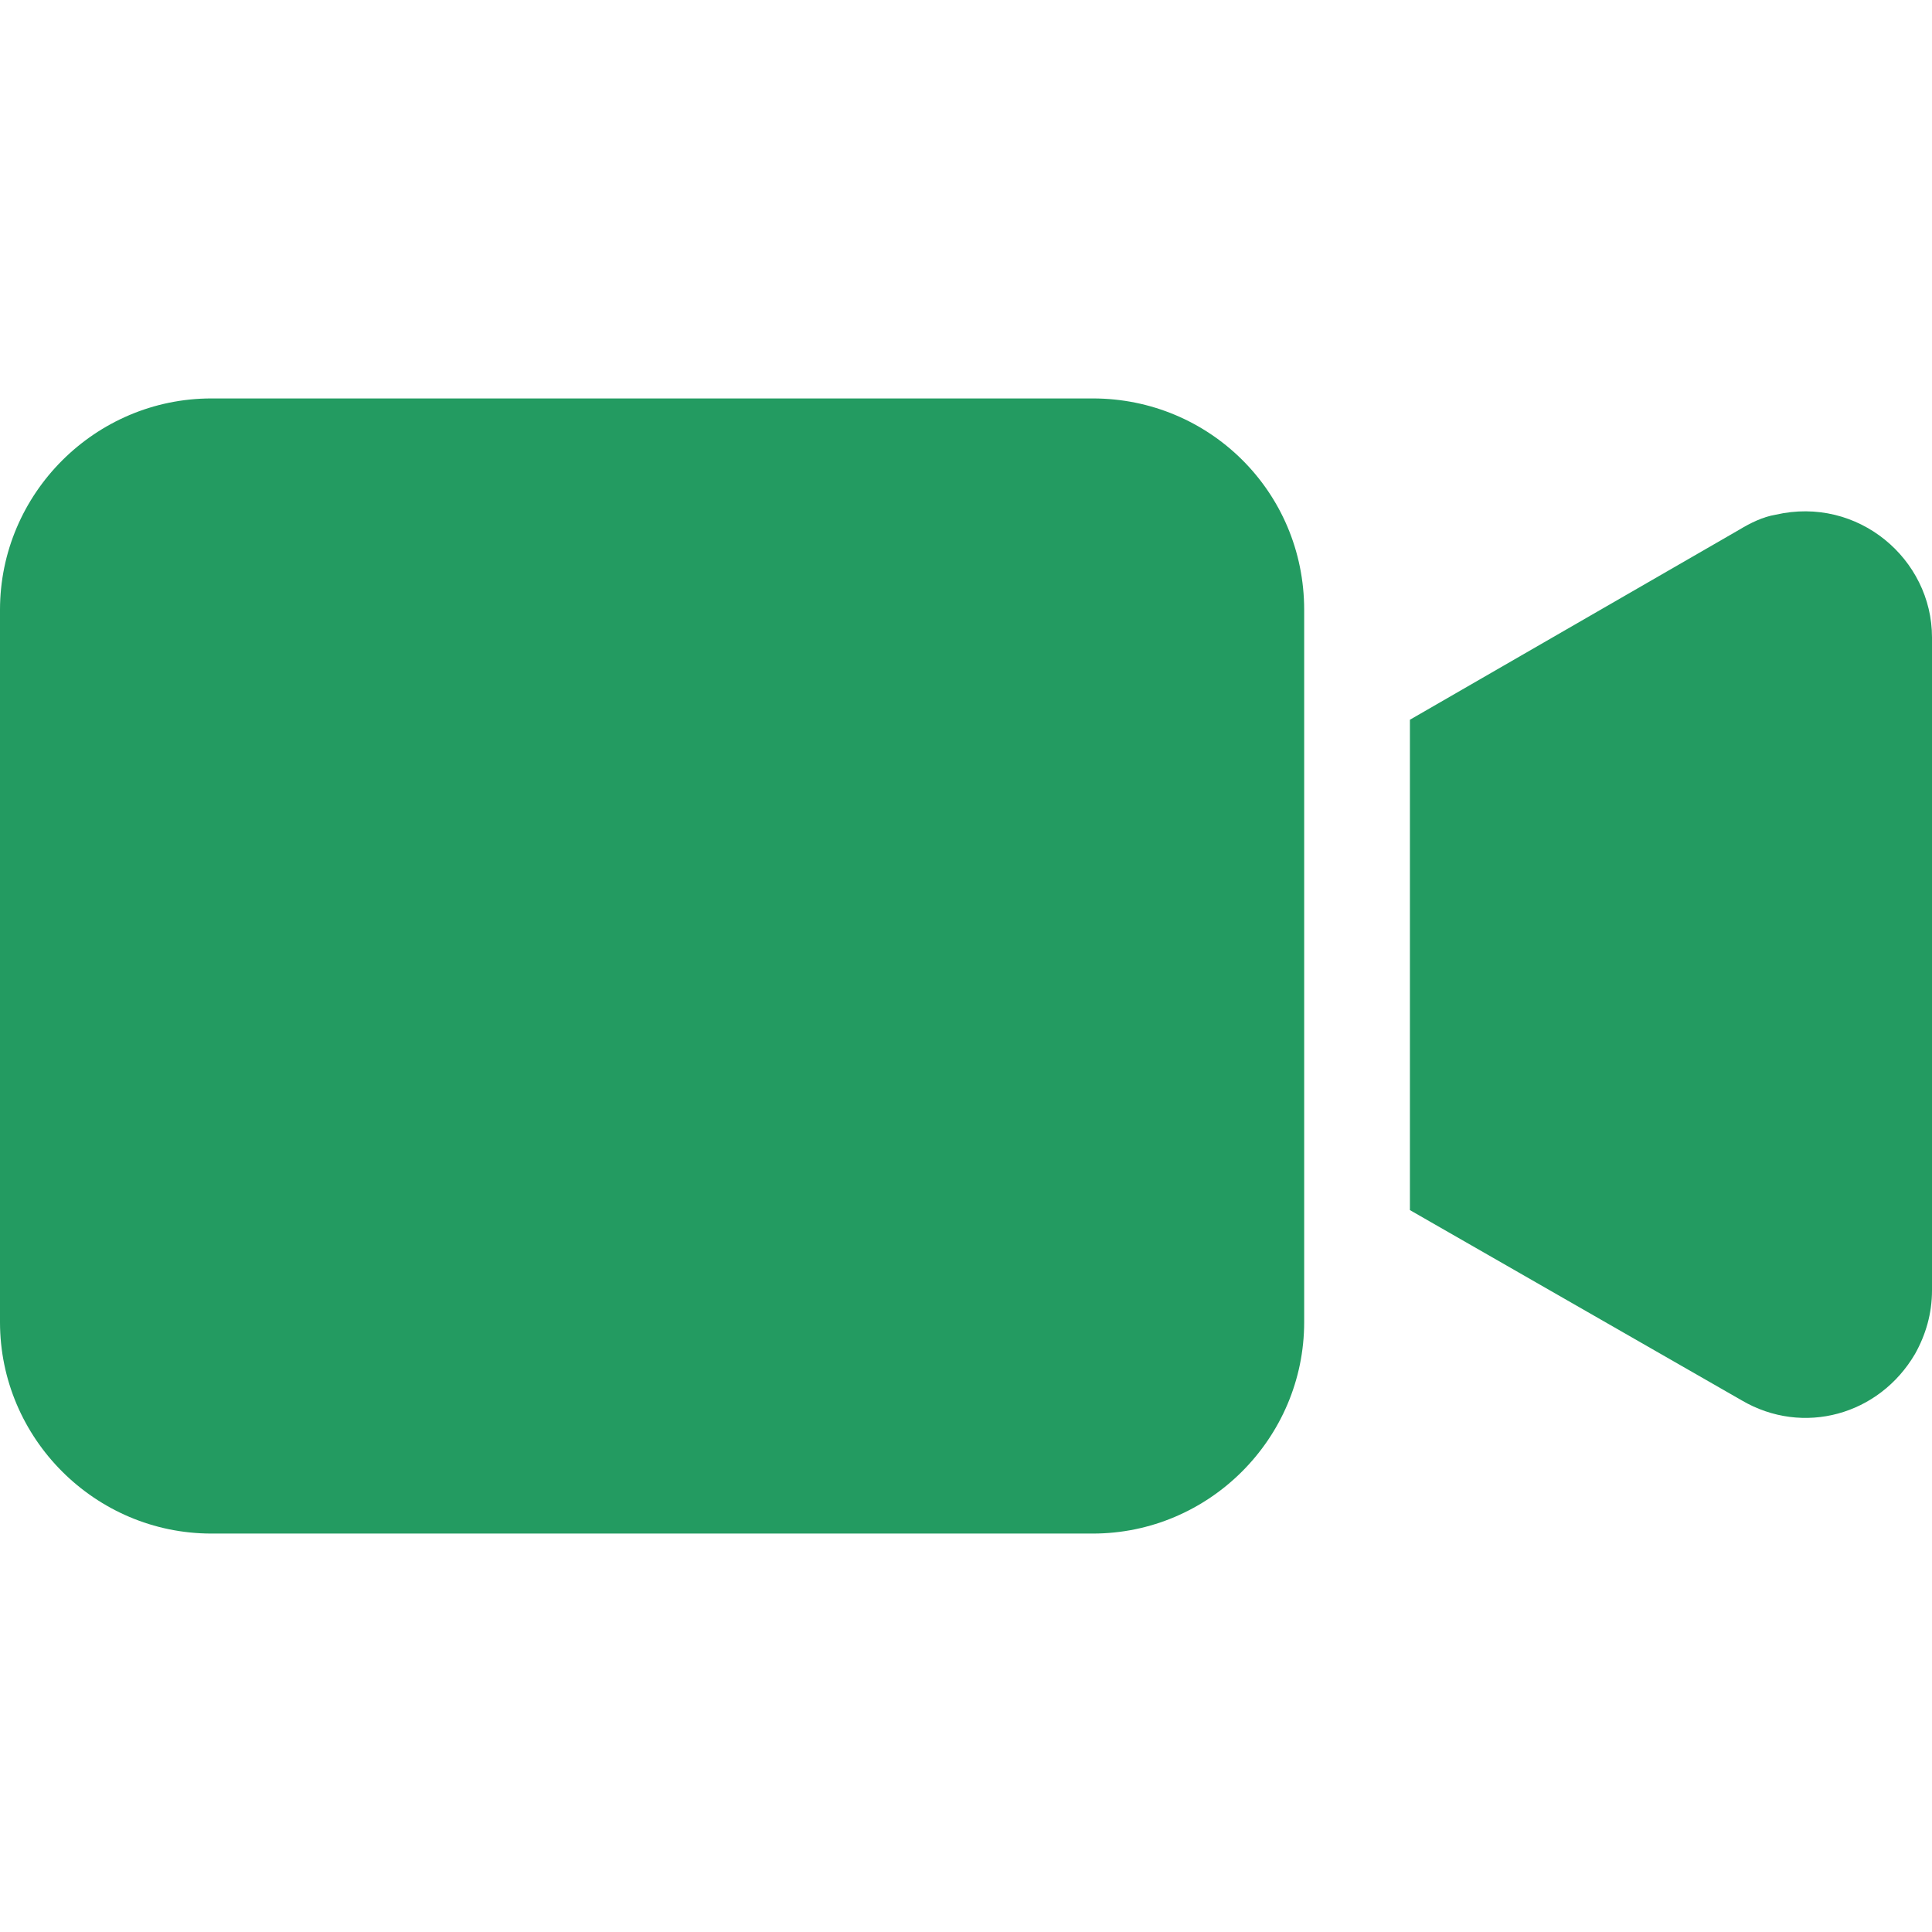 <svg width="26" height="26" viewBox="0 0 26 26" fill="none" xmlns="http://www.w3.org/2000/svg">
<g clip-path="url(#clip0_24_2563)">
<path d="M14.707 5.362H2.845C1.28 5.362 0 6.642 0 8.207V17.793C0 19.358 1.28 20.638 2.845 20.638H14.707C16.271 20.638 17.551 19.358 17.551 17.793V8.207C17.551 6.614 16.271 5.362 14.707 5.362Z" fill="#239B61"/>
<path d="M23.895 6.927C23.724 6.955 23.553 7.04 23.411 7.126L18.974 9.686V16.285L23.44 18.846C24.265 19.329 25.289 19.045 25.772 18.22C25.915 17.964 26 17.679 26 17.366V8.577C26 7.524 25.004 6.671 23.895 6.927Z" fill="#239B61"/>
</g>
<defs>
<clipPath id="clip0_24_2563">
<rect width="26" height="26" fill="white"/>
</clipPath>
</defs>
</svg>

